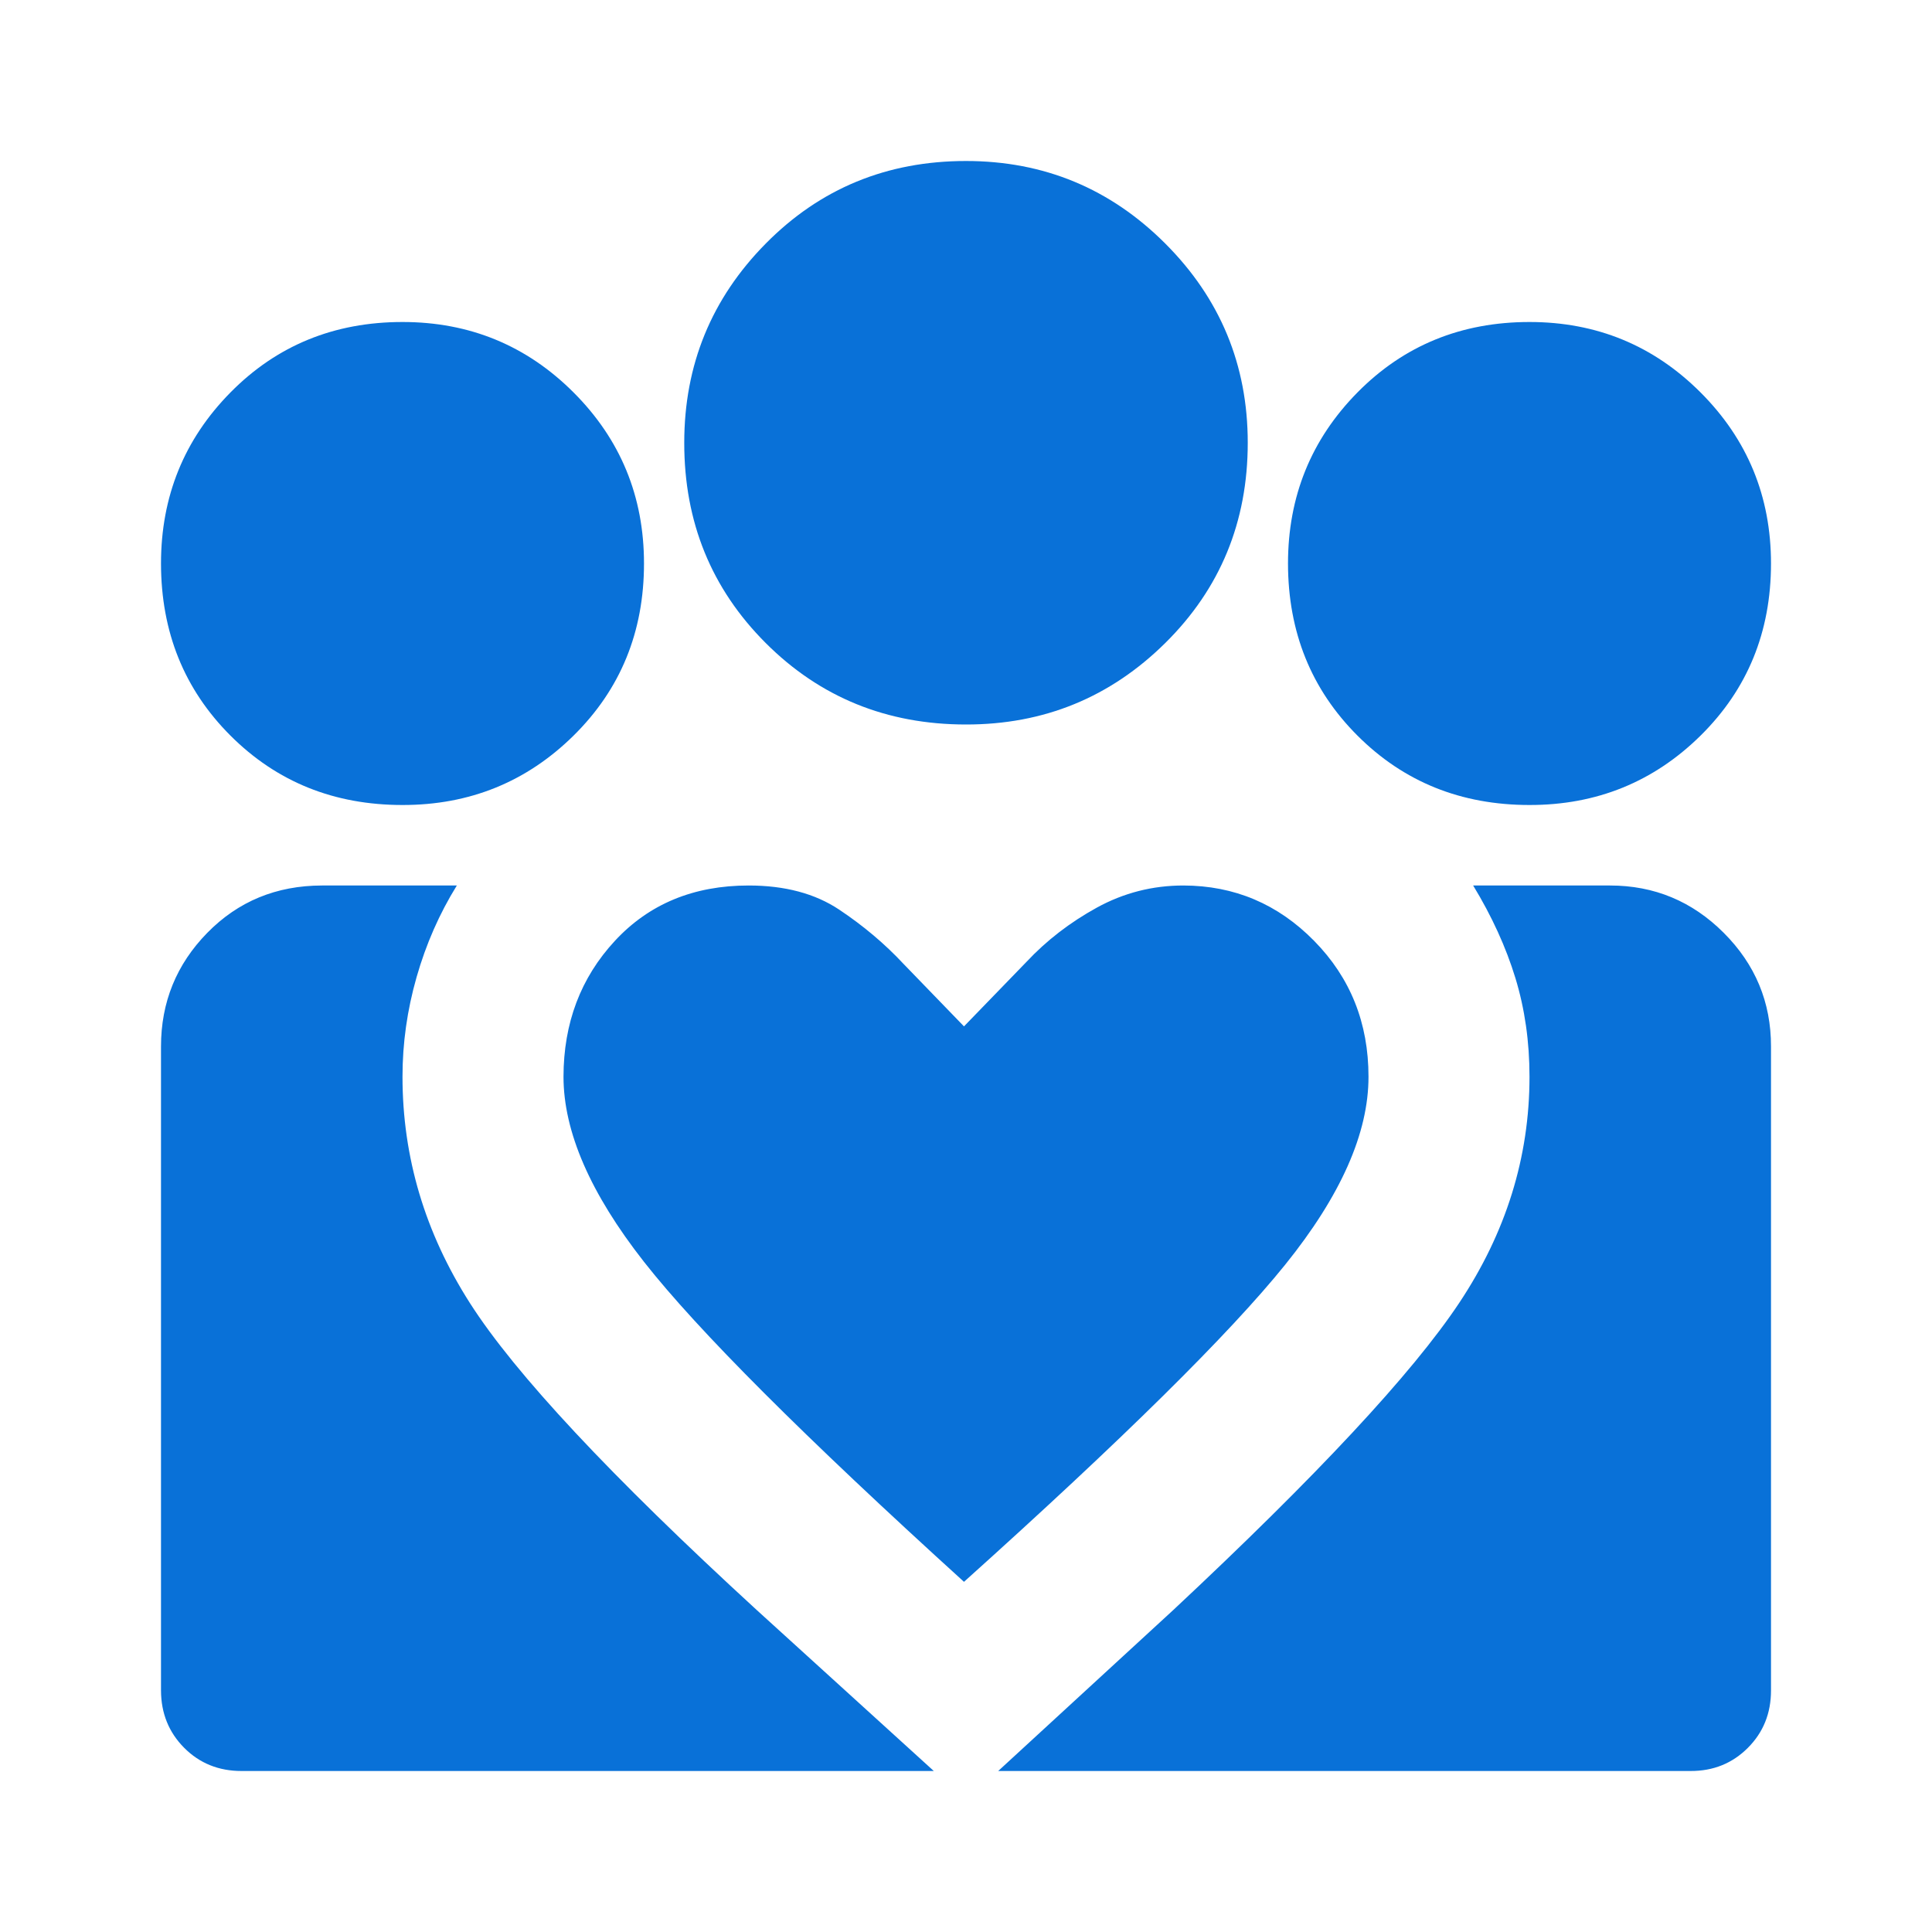 <svg width="24" height="24" viewBox="0 0 24 24" fill="none" xmlns="http://www.w3.org/2000/svg">
<path d="M12.4 22L14.575 20C16.358 18.333 17.542 17.063 18.125 16.188C18.708 15.313 19 14.376 19 13.375C19 12.942 18.942 12.533 18.825 12.15C18.708 11.767 18.533 11.383 18.3 11H20C20.55 11 21.021 11.196 21.413 11.588C21.805 11.98 22.001 12.451 22 13V21C22 21.283 21.904 21.521 21.712 21.713C21.52 21.905 21.283 22.001 21 22H12.4ZM2 21V13C2 12.45 2.192 11.979 2.575 11.588C2.958 11.197 3.433 11.001 4 11H5.675C5.458 11.35 5.292 11.729 5.175 12.138C5.058 12.547 5 12.959 5 13.375C5 14.375 5.279 15.313 5.838 16.188C6.397 17.063 7.584 18.334 9.4 20L11.6 22H3C2.717 22 2.479 21.904 2.288 21.712C2.097 21.52 2.001 21.283 2 21ZM19 10C18.15 10 17.438 9.713 16.863 9.138C16.288 8.563 16.001 7.851 16 7C16 6.167 16.288 5.458 16.863 4.875C17.438 4.292 18.151 4 19 4C19.833 4 20.542 4.292 21.125 4.875C21.708 5.458 22 6.167 22 7C22 7.85 21.708 8.563 21.125 9.138C20.542 9.713 19.833 10.001 19 10ZM12 9C11.017 9 10.187 8.663 9.512 7.988C8.837 7.313 8.499 6.484 8.5 5.5C8.5 4.533 8.838 3.708 9.513 3.025C10.188 2.342 11.017 2 12 2C12.967 2 13.792 2.342 14.475 3.025C15.158 3.708 15.5 4.533 15.5 5.5C15.5 6.483 15.158 7.313 14.475 7.988C13.792 8.663 12.967 9.001 12 9ZM7 13.375C7 14.058 7.333 14.825 8 15.675C8.667 16.525 9.992 17.85 11.975 19.65C13.942 17.883 15.271 16.571 15.963 15.713C16.655 14.855 17.001 14.076 17 13.375C17 12.708 16.775 12.146 16.325 11.688C15.875 11.23 15.333 11.001 14.7 11C14.317 11 13.958 11.092 13.625 11.275C13.292 11.458 13 11.683 12.75 11.95L11.975 12.75L11.225 11.975C10.992 11.725 10.725 11.5 10.425 11.3C10.125 11.1 9.75 11 9.3 11C8.617 11 8.063 11.229 7.638 11.688C7.213 12.147 7.001 12.709 7 13.375ZM5 10C4.15 10 3.438 9.713 2.863 9.138C2.288 8.563 2.001 7.851 2 7C2 6.167 2.288 5.458 2.863 4.875C3.438 4.292 4.151 4 5 4C5.833 4 6.542 4.292 7.125 4.875C7.708 5.458 8 6.167 8 7C8 7.85 7.708 8.563 7.125 9.138C6.542 9.713 5.833 10.001 5 10Z" fill="#0971D8"/>
</svg>
